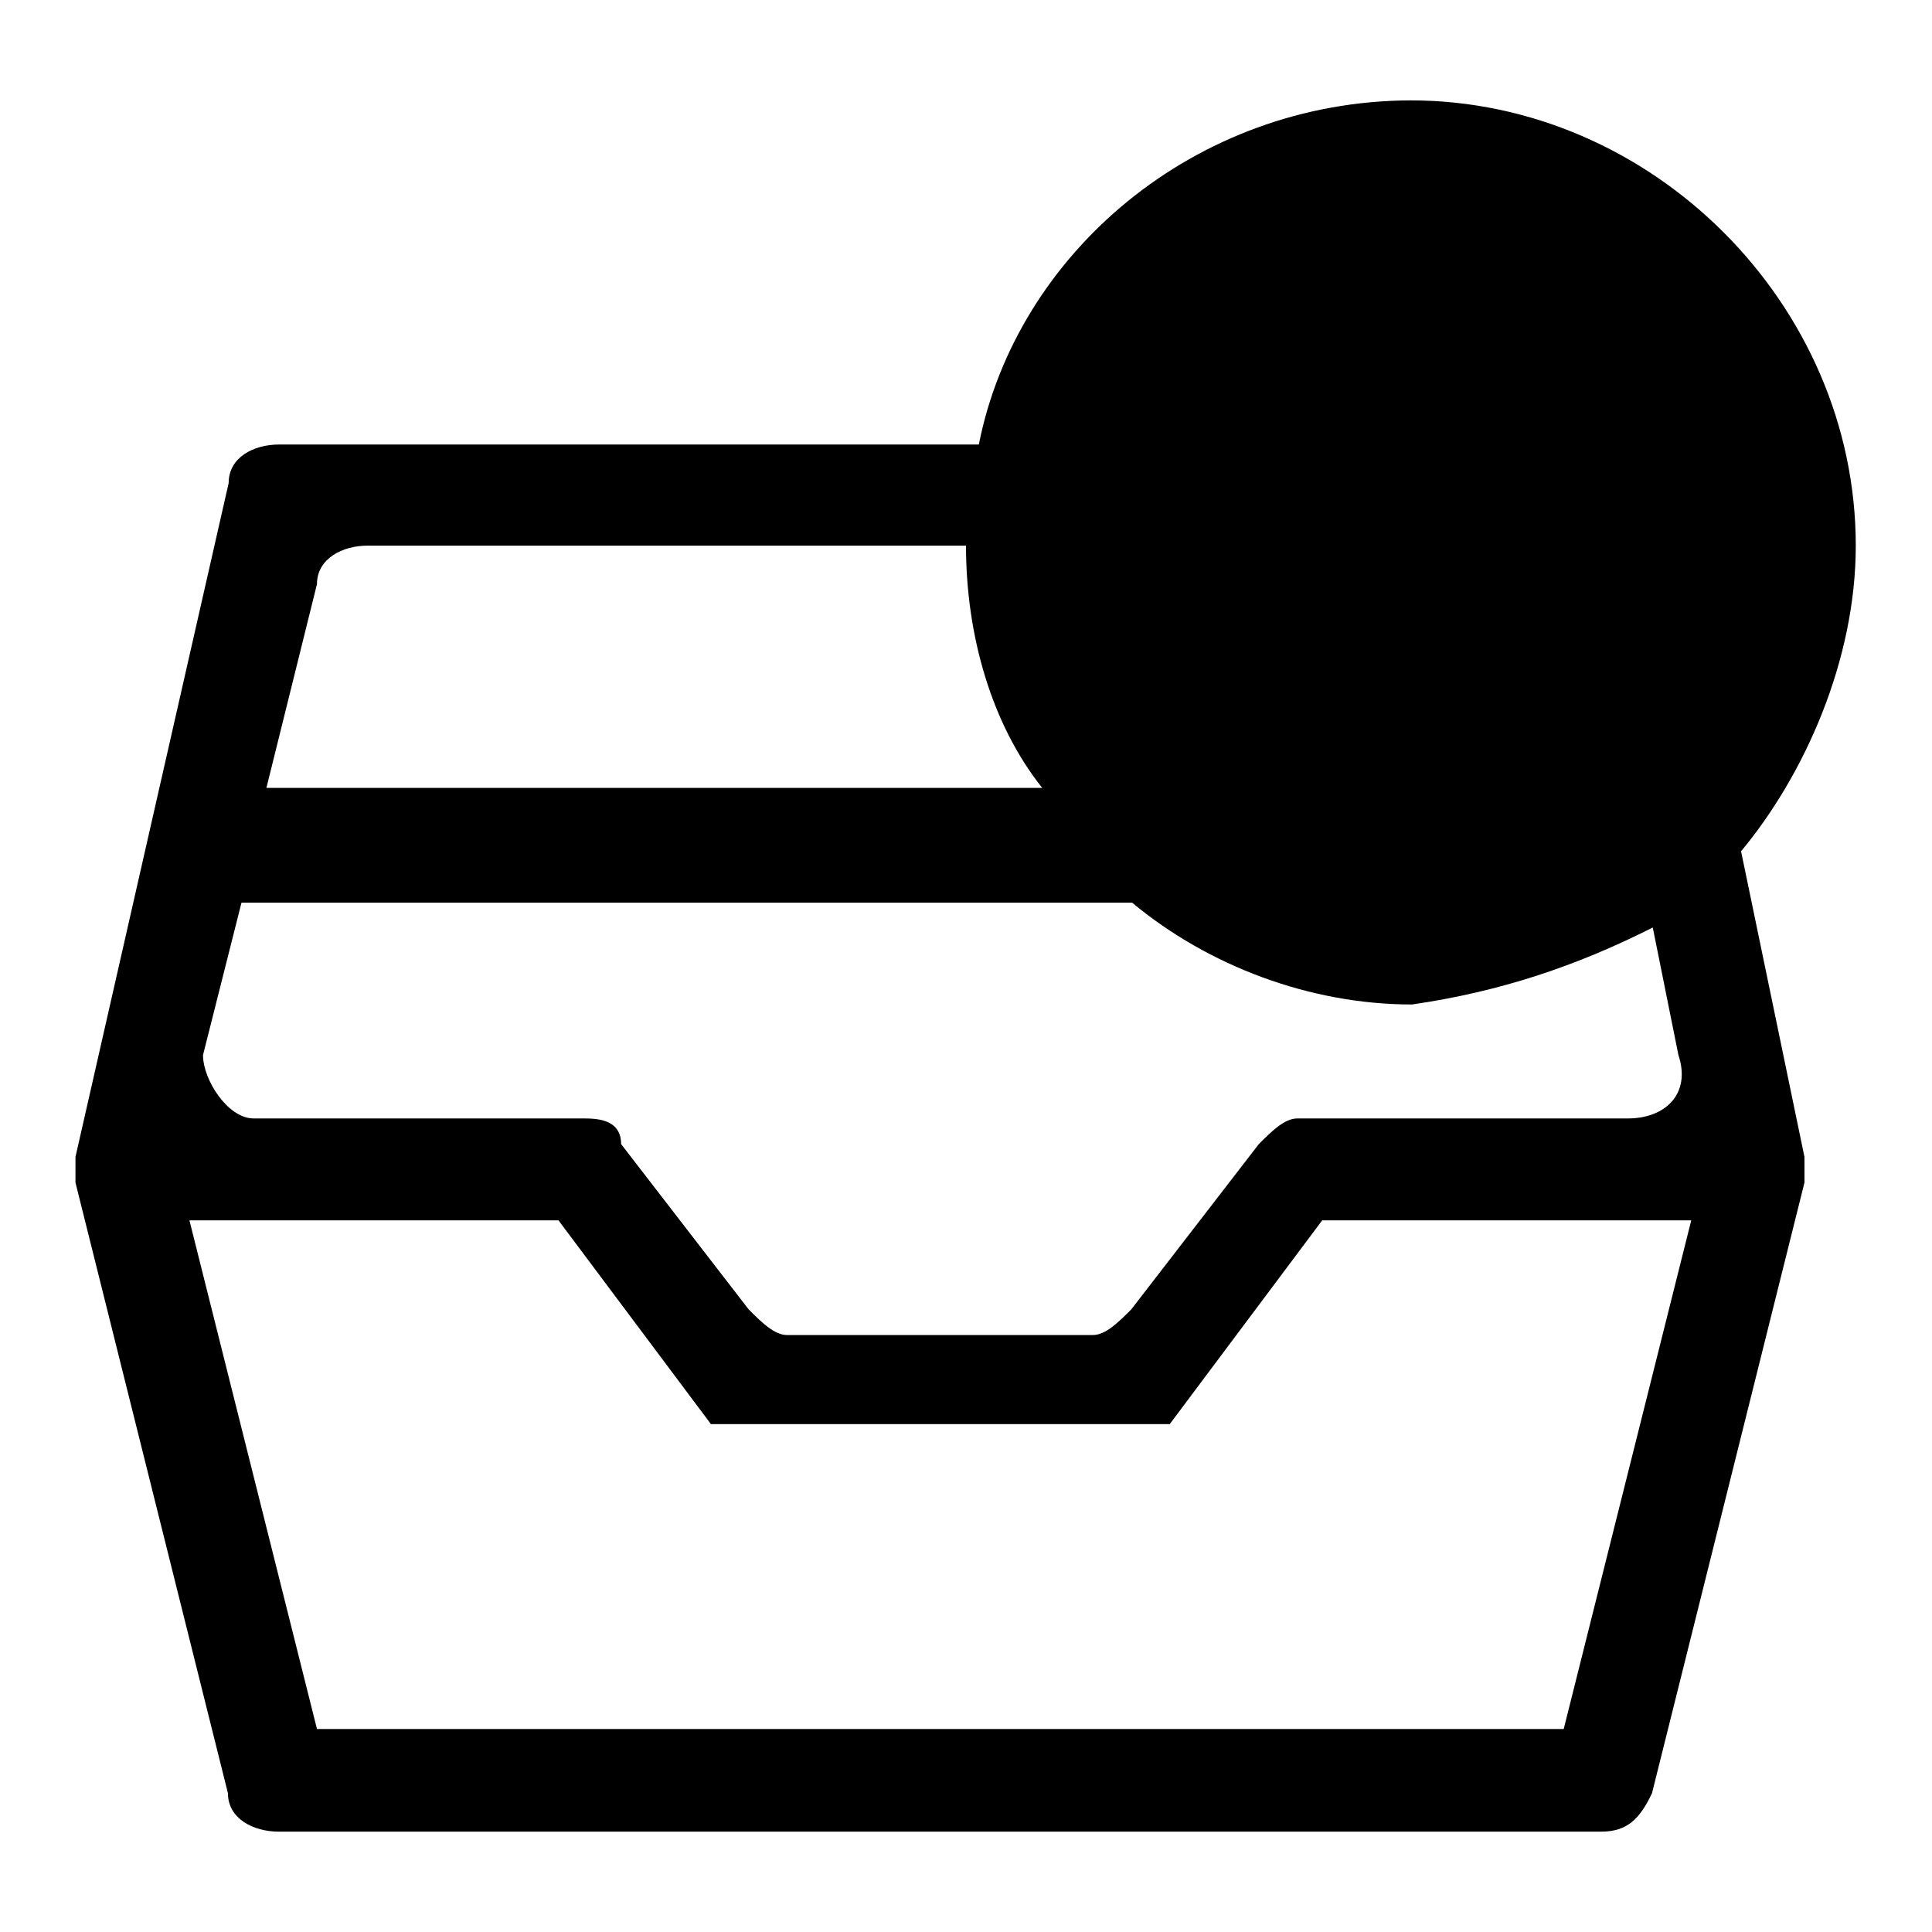 <?xml version="1.0" encoding="utf-8"?>
<!-- Svg Vector Icons : http://www.onlinewebfonts.com/icon -->
<!DOCTYPE svg PUBLIC "-//W3C//DTD SVG 1.1//EN" "http://www.w3.org/Graphics/SVG/1.1/DTD/svg11.dtd">
<svg version="1.1" xmlns="http://www.w3.org/2000/svg" xmlns:xlink="http://www.w3.org/1999/xlink" x="0px" y="0px" viewBox="0 0 256 256" enable-background="new 0 0 256 256" xml:space="preserve">
<g> <path fill="#000000" d="M129.7,58.9H77.4H48.8H37c-3.4,0-6.7,1.7-6.7,5.1L10,153.3c0,1.7,0,1.7,0,3.4l20.2,80.9 c0,3.4,3.4,5.1,6.7,5.1h175.3c3.4,0,5.1-1.7,6.7-5.1l20.2-80.9c0-1.7,0-1.7,0-3.4l-8.4-40.5c8.4-10.1,15.2-25.3,15.2-40.5 c0-32-27-59-59-59C158.3,13.4,134.7,33.6,129.7,58.9z M155,188.7l20.2-27h48.9l-16.9,67.4H42l-16.9-67.4h48.9l20.2,27H155z  M139.8,72.4c0,26.1,21.1,47.2,47.2,47.2s47.2-21.1,47.2-47.2c0-26.1-21.1-47.2-47.2-47.2S139.8,46.3,139.8,72.4L139.8,72.4z  M138.1,104.4H35.3l6.7-27c0-3.4,3.4-5.1,6.7-5.1l0,0h28.7H128C128,84.2,131.4,96,138.1,104.4z M219,122.9l3.4,16.9 c1.7,5.1-1.7,8.4-6.7,8.4h-43.8c-1.7,0-3.4,1.7-5.1,3.4l-16.9,21.9c-1.7,1.7-3.4,3.4-5.1,3.4h-40.5c-1.7,0-3.4-1.7-5.1-3.4 l-16.9-21.9c0-3.4-3.4-3.4-5.1-3.4H33.6c-3.4,0-6.7-5.1-6.7-8.4l5.1-20.2h118c10.1,8.4,23.6,13.5,37.1,13.5 C198.8,131.4,208.9,128,219,122.9z M207.2,80.8h-25.3V43.7h6.7v28.7h18.5V80.8z"/></g>
</svg>
